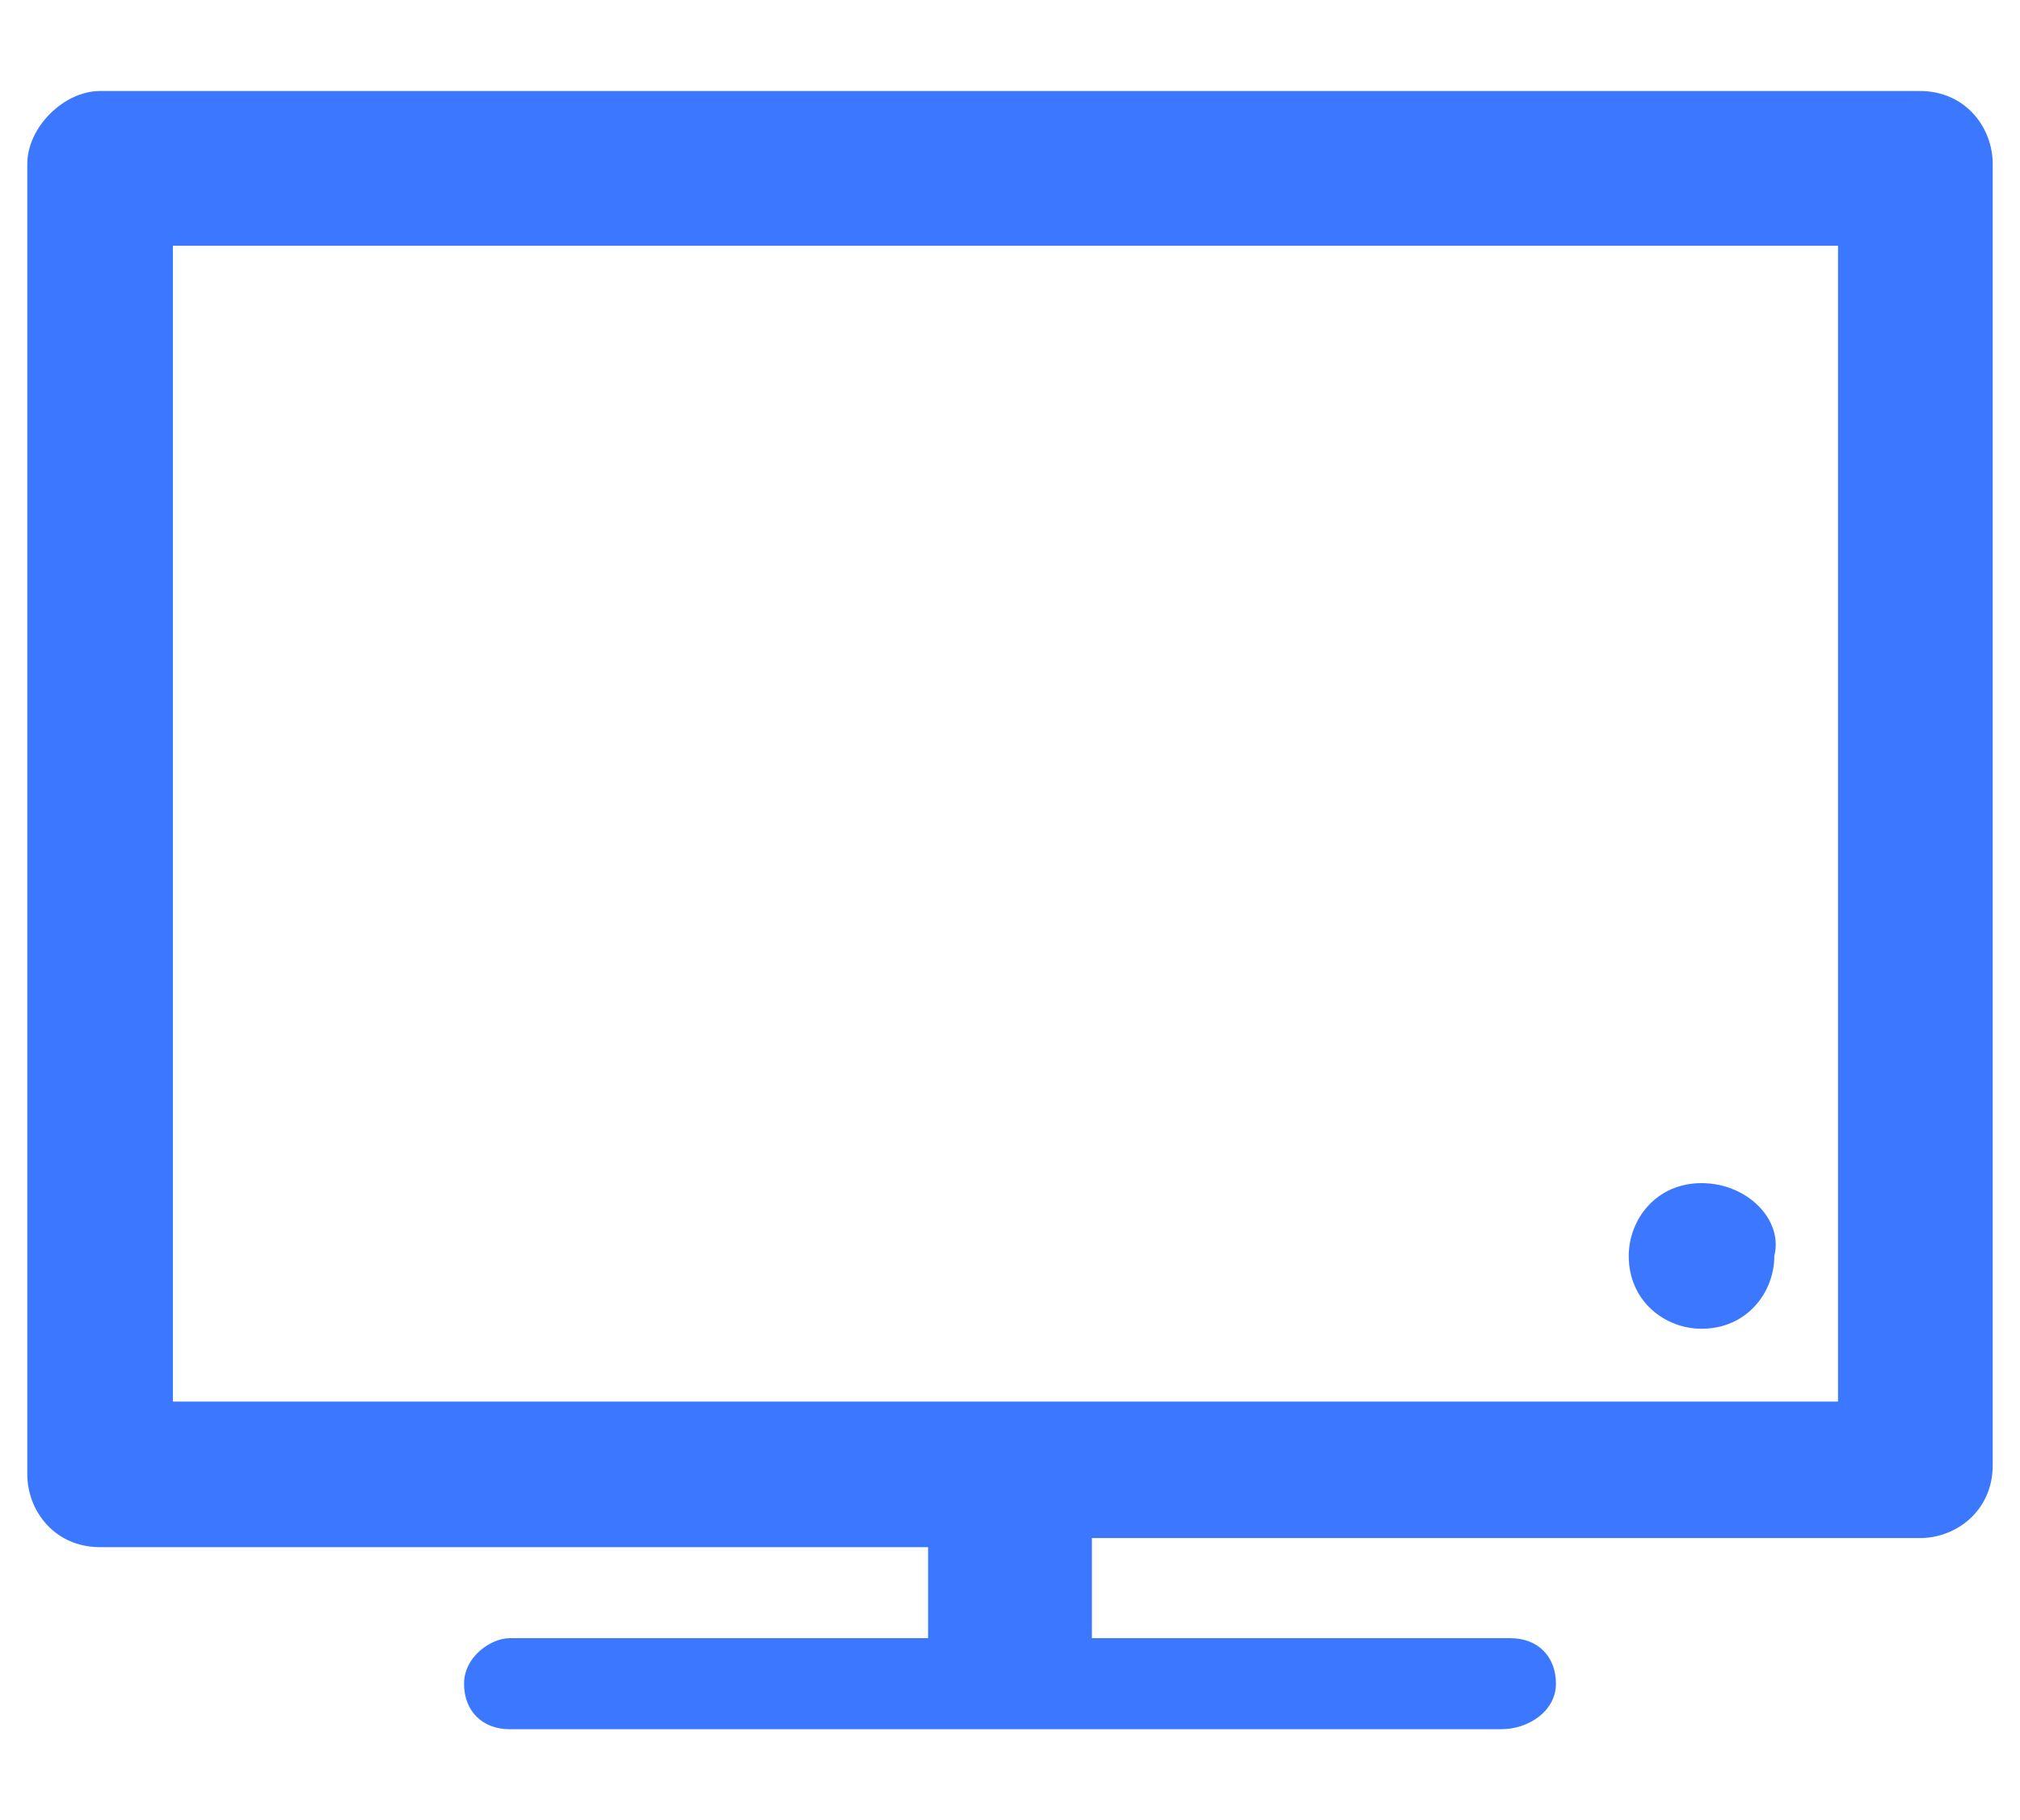 <?xml version="1.0" encoding="utf-8"?>
<!-- Generator: Adobe Illustrator 22.0.0, SVG Export Plug-In . SVG Version: 6.00 Build 0)  -->
<svg version="1.1" id="图层_1" xmlns="http://www.w3.org/2000/svg" xmlns:xlink="http://www.w3.org/1999/xlink" x="0px" y="0px"
	 viewBox="0 0 22.2 20" style="enable-background:new 0 0 22.2 20;" xml:space="preserve">
<style type="text/css">
	.st0{fill:#3C78FF;}
</style>
<path class="st0" d="M1.1,1L1.1,1h20c0.5,0,0.8,0.4,0.8,0.8l0,0v14.3c0,0.5-0.4,0.8-0.8,0.8l0,0H12v0.9V18h4.6
	c0.3,0,0.5,0.2,0.5,0.5S16.8,19,16.5,19H5.6c-0.3,0-0.5-0.2-0.5-0.5S5.4,18,5.6,18h4.6v-0.1V17H1.1c-0.5,0-0.8-0.4-0.8-0.8l0,0V1.8
	C0.3,1.4,0.7,1,1.1,1L1.1,1z M18.7,13L18.7,13c-0.5,0-0.8,0.4-0.8,0.8c0,0.5,0.4,0.8,0.8,0.8c0.5,0,0.8-0.4,0.8-0.8
	C19.6,13.4,19.2,13,18.7,13L18.7,13z M20.2,2.7L20.2,2.7H1.9c0,4.2,0,8.5,0,12.7c6.1,0,12.2,0,18.3,0C20.2,11.1,20.2,6.9,20.2,2.7
	L20.2,2.7z"/>
</svg>
